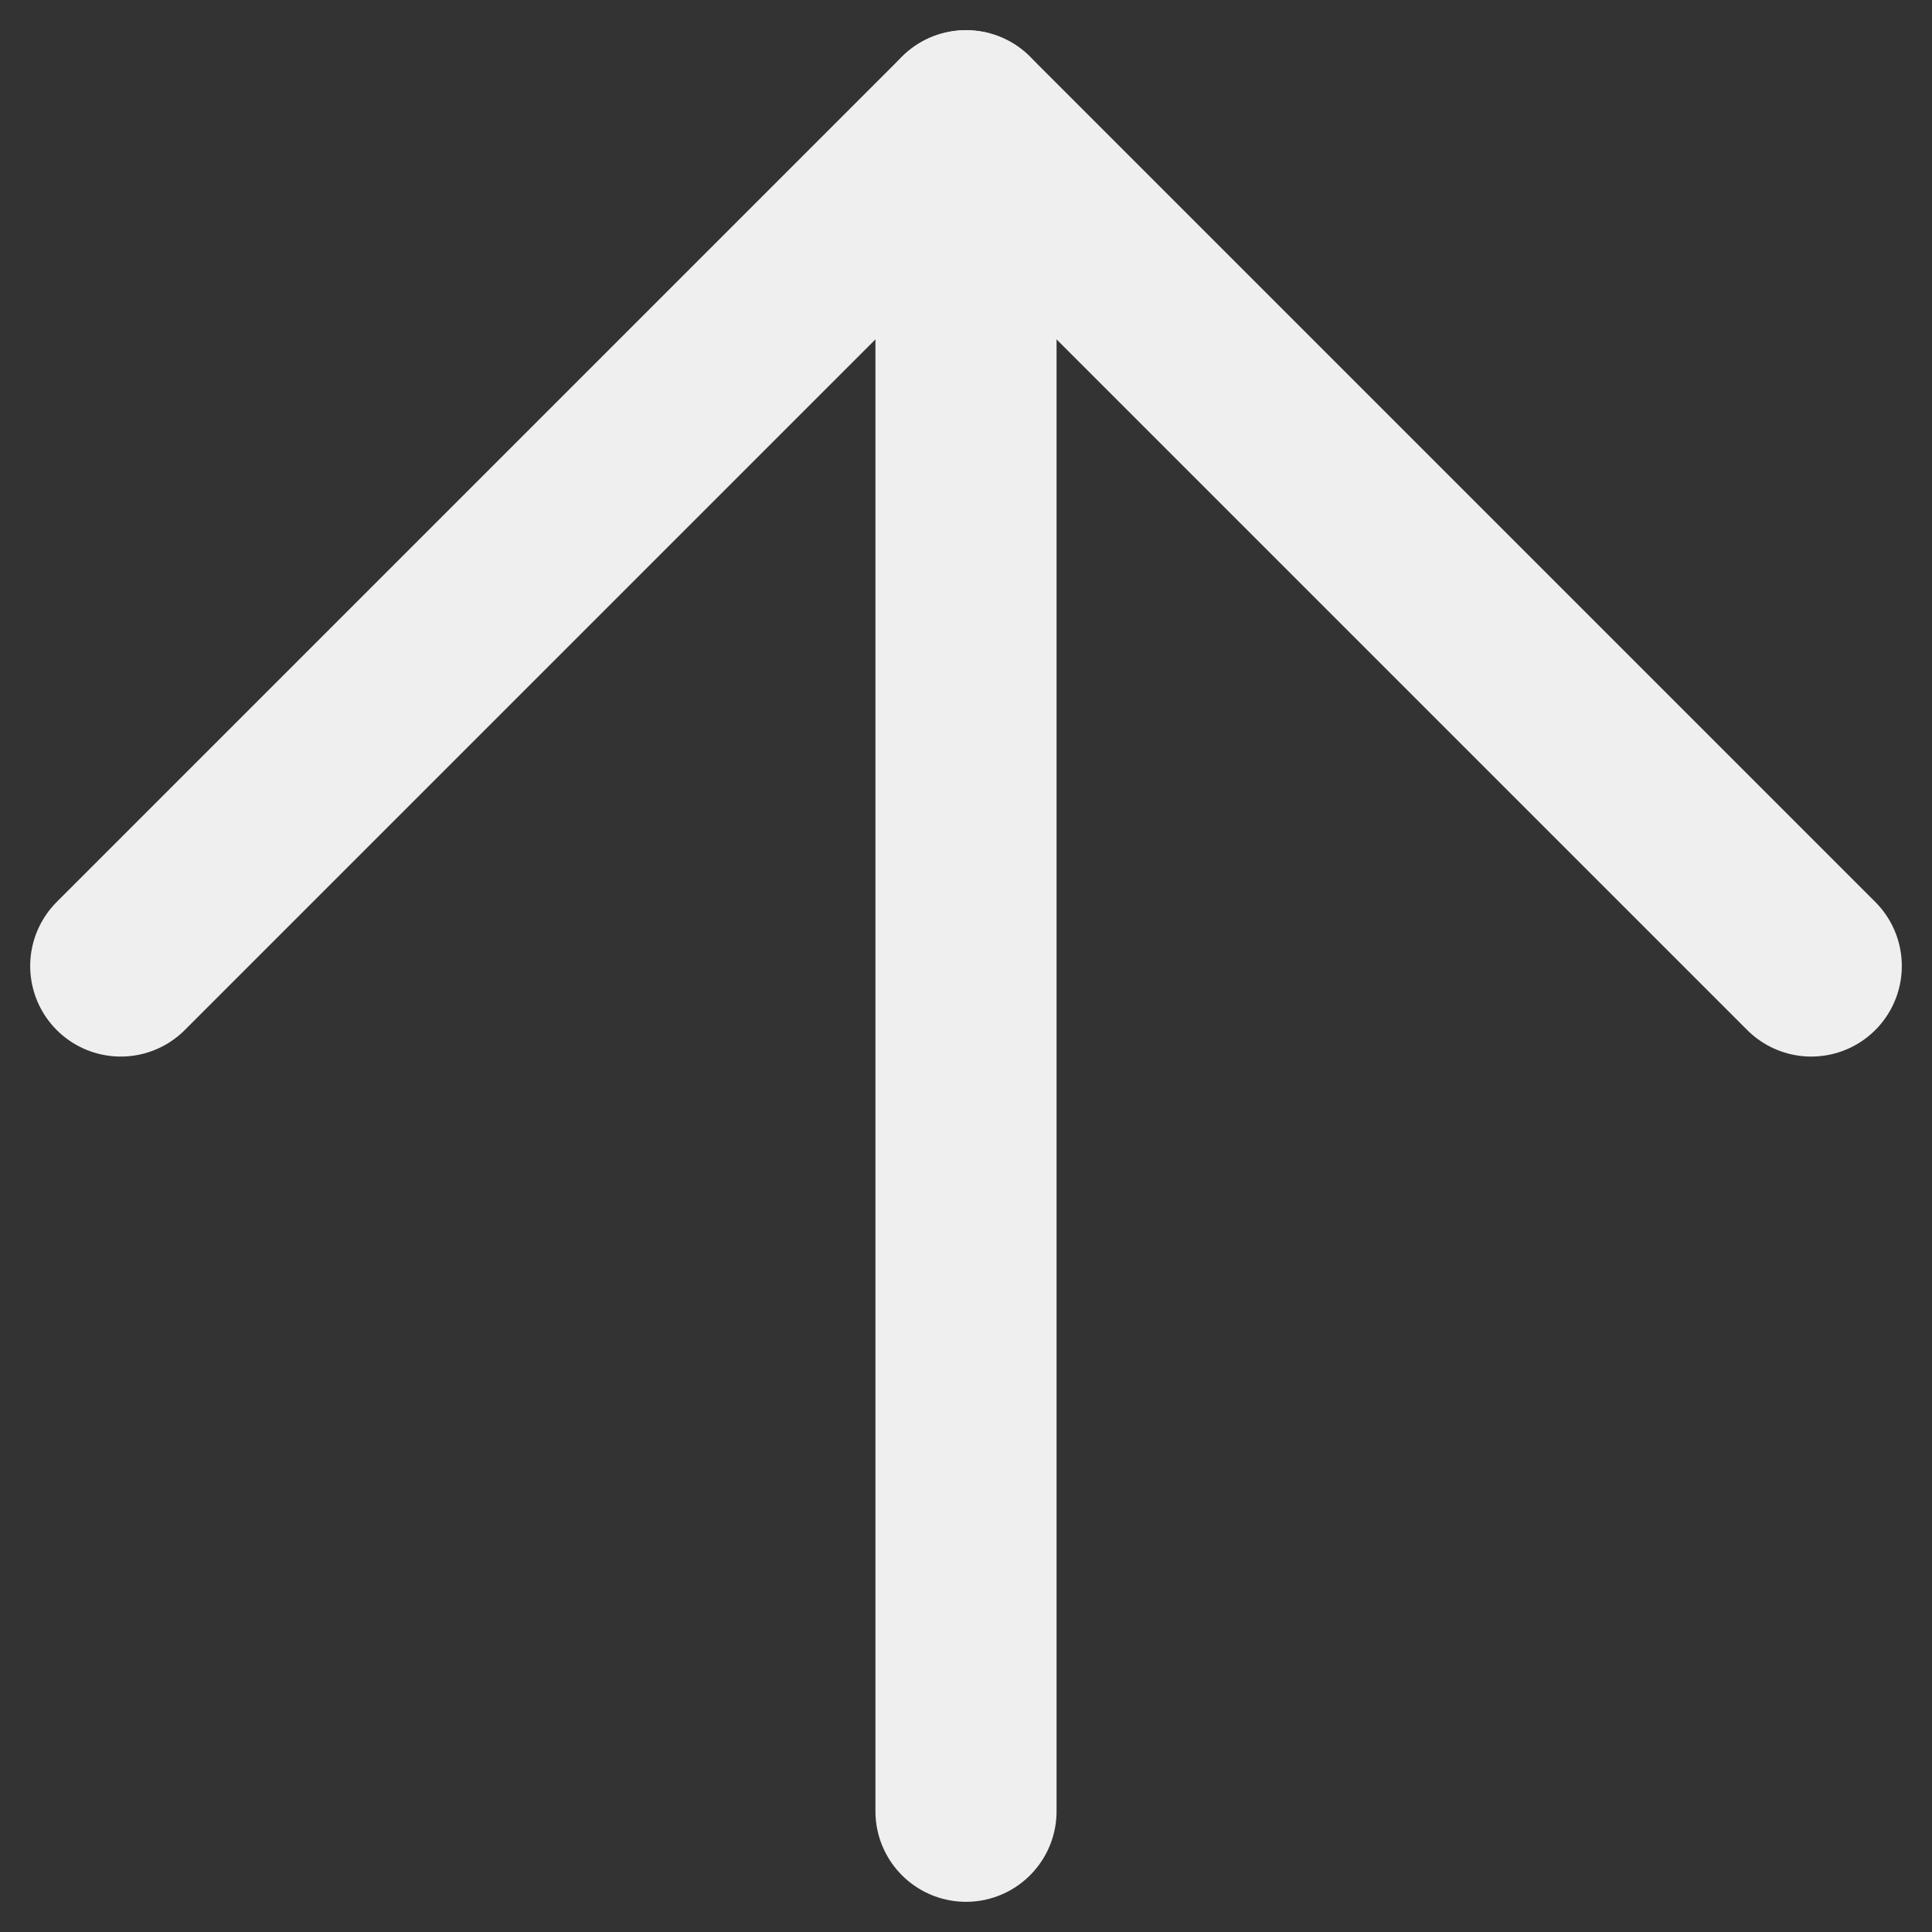 <?xml version="1.0" encoding="utf-8"?>
<svg xmlns="http://www.w3.org/2000/svg" fill="none" height="100%" overflow="visible" preserveAspectRatio="none" style="display: block;" viewBox="0 0 16 16" width="100%">
<rect x="0" y="0" width="16" height="16" fill="#333333" stroke="none"/>
<g id="Group 334">
<path d="M8 15V1" id="Vector" stroke="#EFEFEF" stroke-linecap="round" stroke-linejoin="round" stroke-width="1.5"/>
<path d="M1 8L8 1L15 8" id="Vector_2" stroke="#EFEFEF" stroke-linecap="round" stroke-linejoin="round" stroke-width="1.5"/>
</g>
</svg>